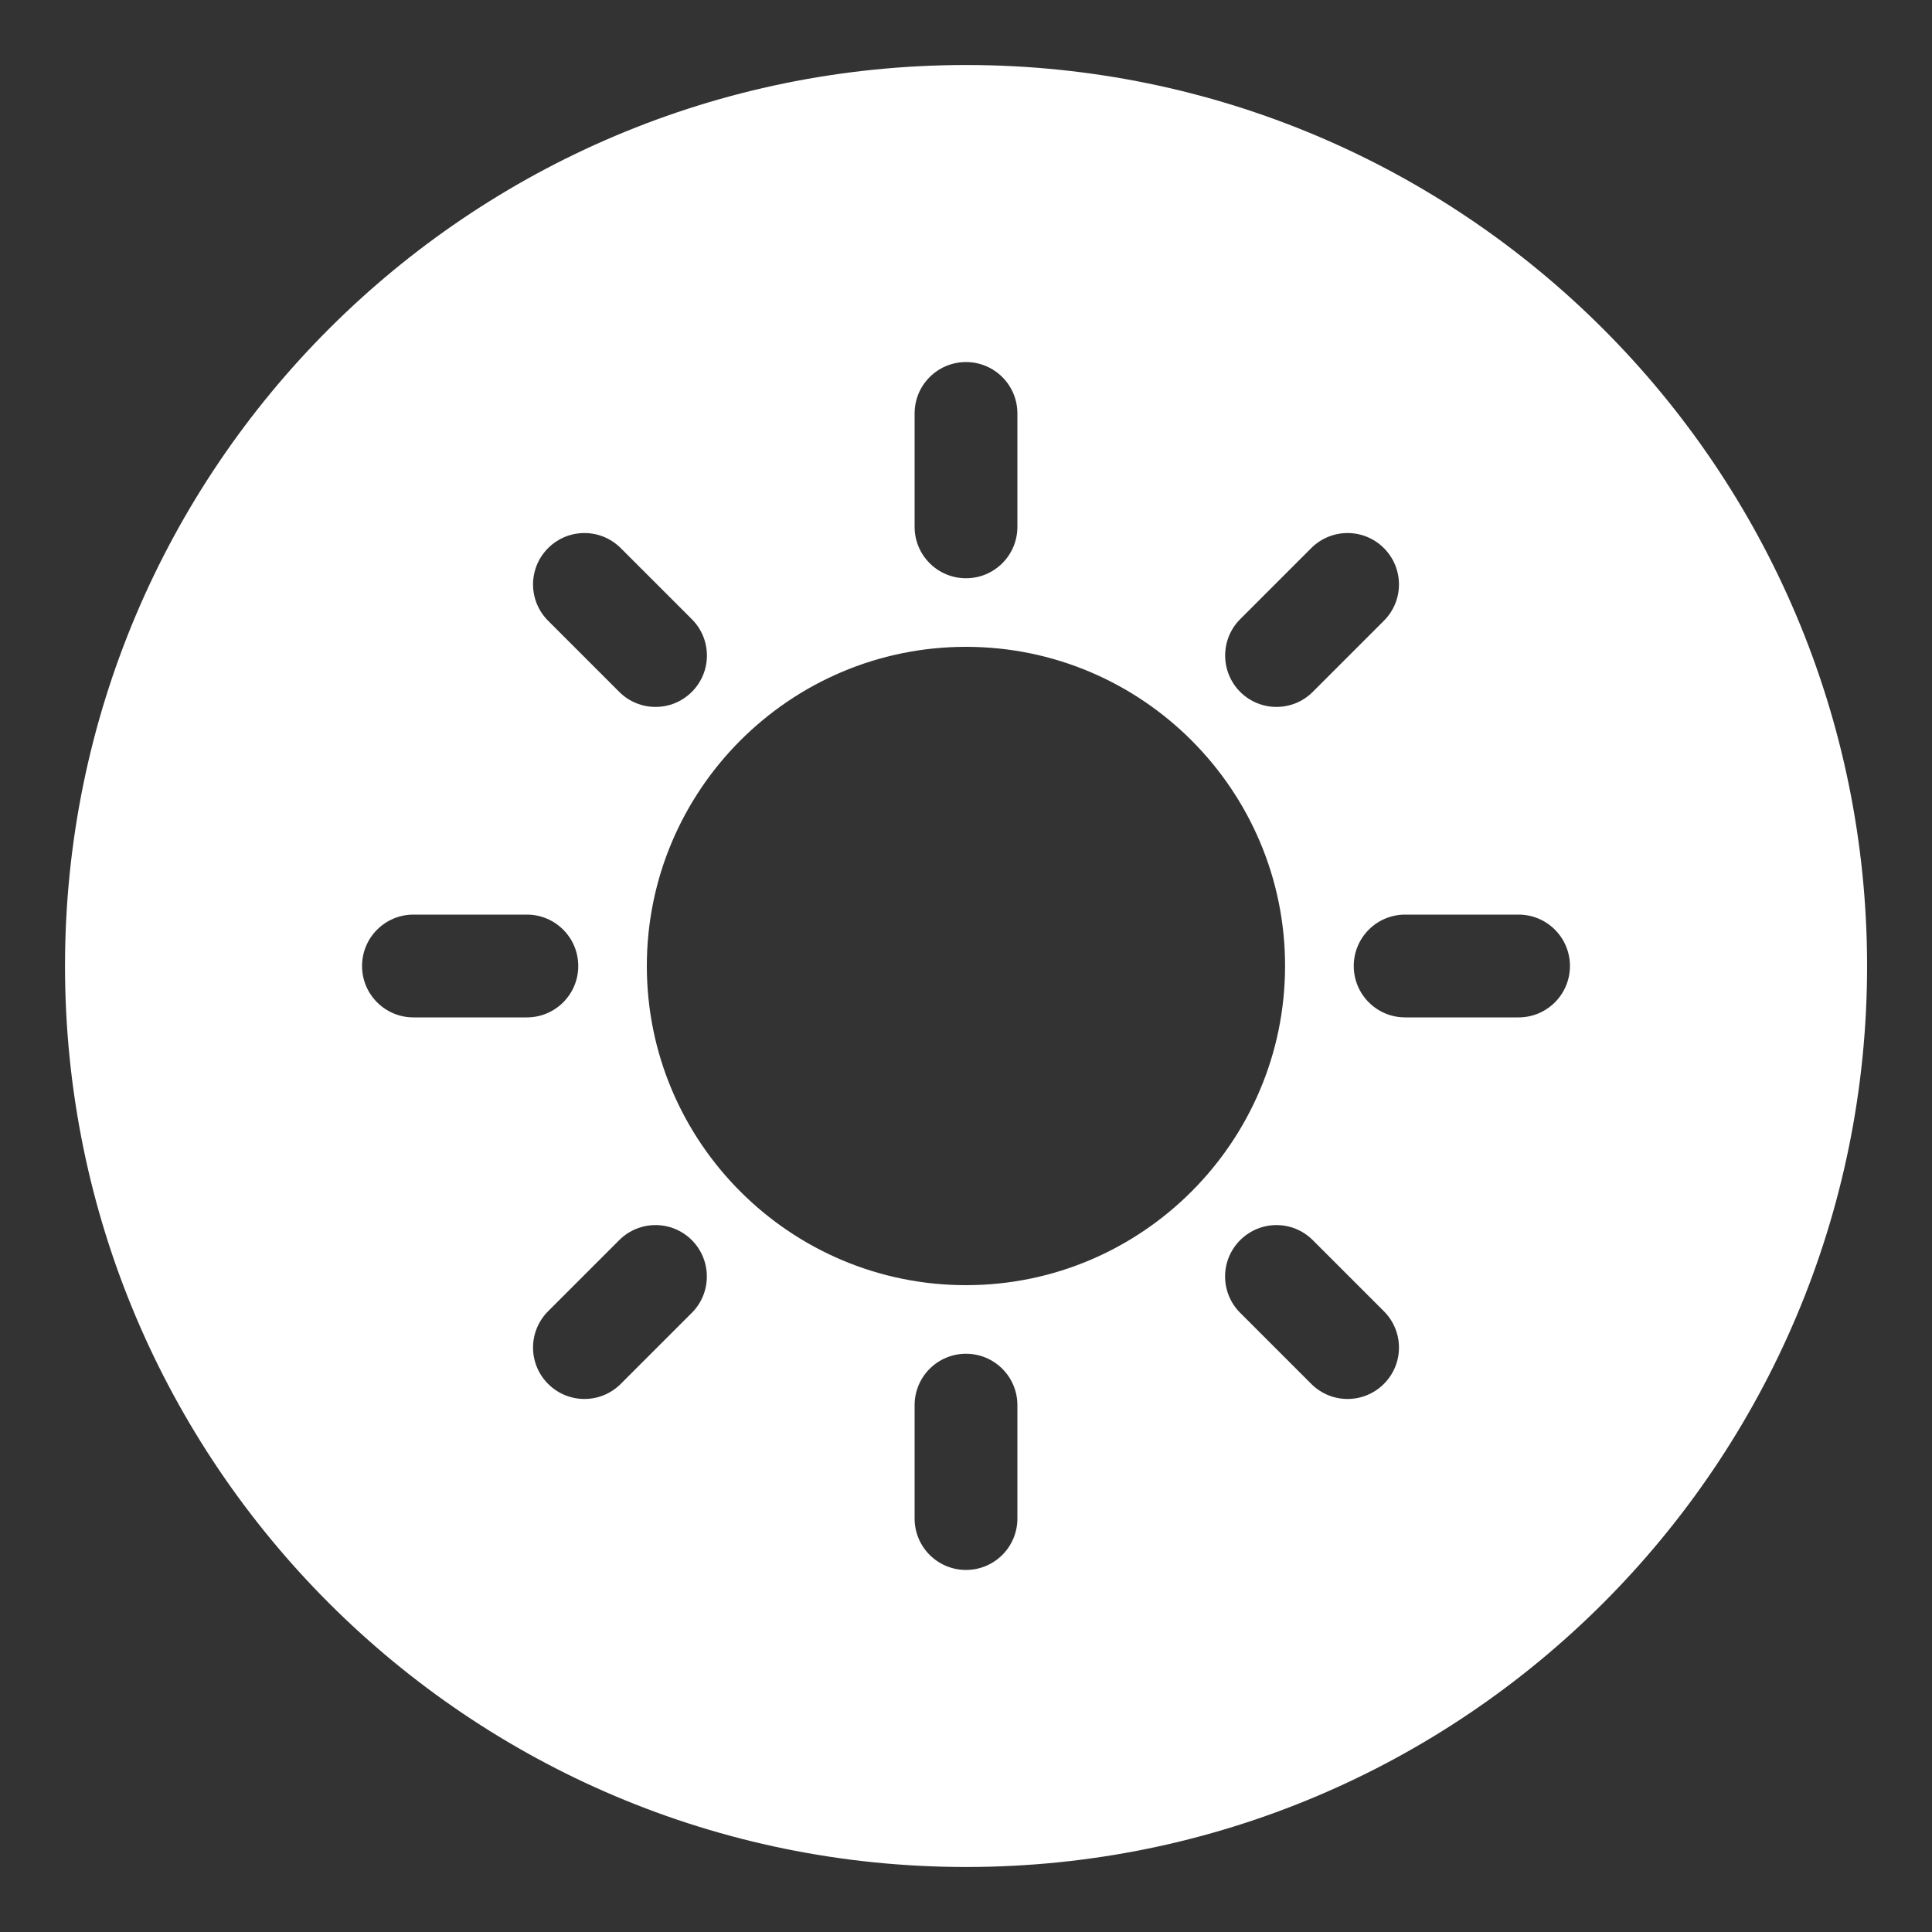 <?xml version="1.0" encoding="utf-8"?>
<!-- Generator: Adobe Illustrator 24.0.1, SVG Export Plug-In . SVG Version: 6.00 Build 0)  -->
<svg version="1.1" id="Ebene_1" xmlns="http://www.w3.org/2000/svg" xmlns:xlink="http://www.w3.org/1999/xlink" x="0px" y="0px"
	 viewBox="0 0 200 200" style="enable-background:new 0 0 200 200;" xml:space="preserve">
<rect x="0" y="0" width="200" height="200" fill="#333333" stroke="none"/>
<path fill="#ffffff" d="M100.01,6.73C48.49,6.73,6.73,48.49,6.73,100c0,51.51,41.76,93.27,93.28,93.27c51.51,0,93.27-41.76,93.27-93.27
	C193.27,48.49,151.52,6.73,100.01,6.73z M128.38,64.1l7.36-7.36c2.08-2.08,5.44-2.08,7.52,0c2.08,2.08,2.08,5.44,0,7.52l-7.36,7.36
	c-1.04,1.04-2.4,1.56-3.76,1.56c-1.36,0-2.72-0.52-3.76-1.56C126.31,69.54,126.31,66.17,128.38,64.1z M94.68,42.8
	c0-2.94,2.38-5.32,5.32-5.32s5.32,2.38,5.32,5.32v11.74c0,2.94-2.38,5.32-5.32,5.32c-2.94,0-5.32-2.38-5.32-5.32V42.8z M56.74,56.74
	c2.08-2.08,5.44-2.08,7.52,0l7.36,7.36c2.08,2.08,2.08,5.44,0,7.52c-1.04,1.04-2.4,1.56-3.76,1.56c-1.36,0-2.72-0.52-3.76-1.56
	l-7.36-7.36C54.66,62.18,54.66,58.82,56.74,56.74z M42.8,105.32c-2.94,0-5.32-2.38-5.32-5.32s2.38-5.32,5.32-5.32h11.74
	c2.94,0,5.32,2.38,5.32,5.32c0,2.94-2.38,5.32-5.32,5.32H42.8z M71.62,135.9l-7.36,7.36c-1.04,1.04-2.4,1.56-3.76,1.56
	c-1.36,0-2.72-0.52-3.76-1.56c-2.08-2.08-2.08-5.44,0-7.52l7.36-7.36c2.08-2.08,5.44-2.08,7.52,0
	C73.69,130.46,73.69,133.83,71.62,135.9z M105.32,157.2c0,2.94-2.38,5.32-5.32,5.32s-5.32-2.38-5.32-5.32v-11.74
	c0-2.94,2.38-5.32,5.32-5.32s5.32,2.38,5.32,5.32V157.2z M100,133.04c-18.22,0-33.04-14.82-33.04-33.04S81.78,66.96,100,66.96
	c18.22,0,33.03,14.82,33.03,33.03S118.22,133.04,100,133.04z M143.26,143.26c-1.04,1.04-2.4,1.56-3.76,1.56
	c-1.36,0-2.72-0.52-3.76-1.56l-7.36-7.36c-2.08-2.08-2.08-5.44,0-7.52c2.08-2.08,5.44-2.08,7.52,0l7.36,7.36
	C145.34,137.82,145.34,141.18,143.26,143.26z M157.2,105.32h-11.74c-2.94,0-5.32-2.38-5.32-5.32s2.38-5.32,5.32-5.32h11.74
	c2.94,0,5.32,2.38,5.32,5.32S160.14,105.32,157.2,105.32z"/>
</svg>
